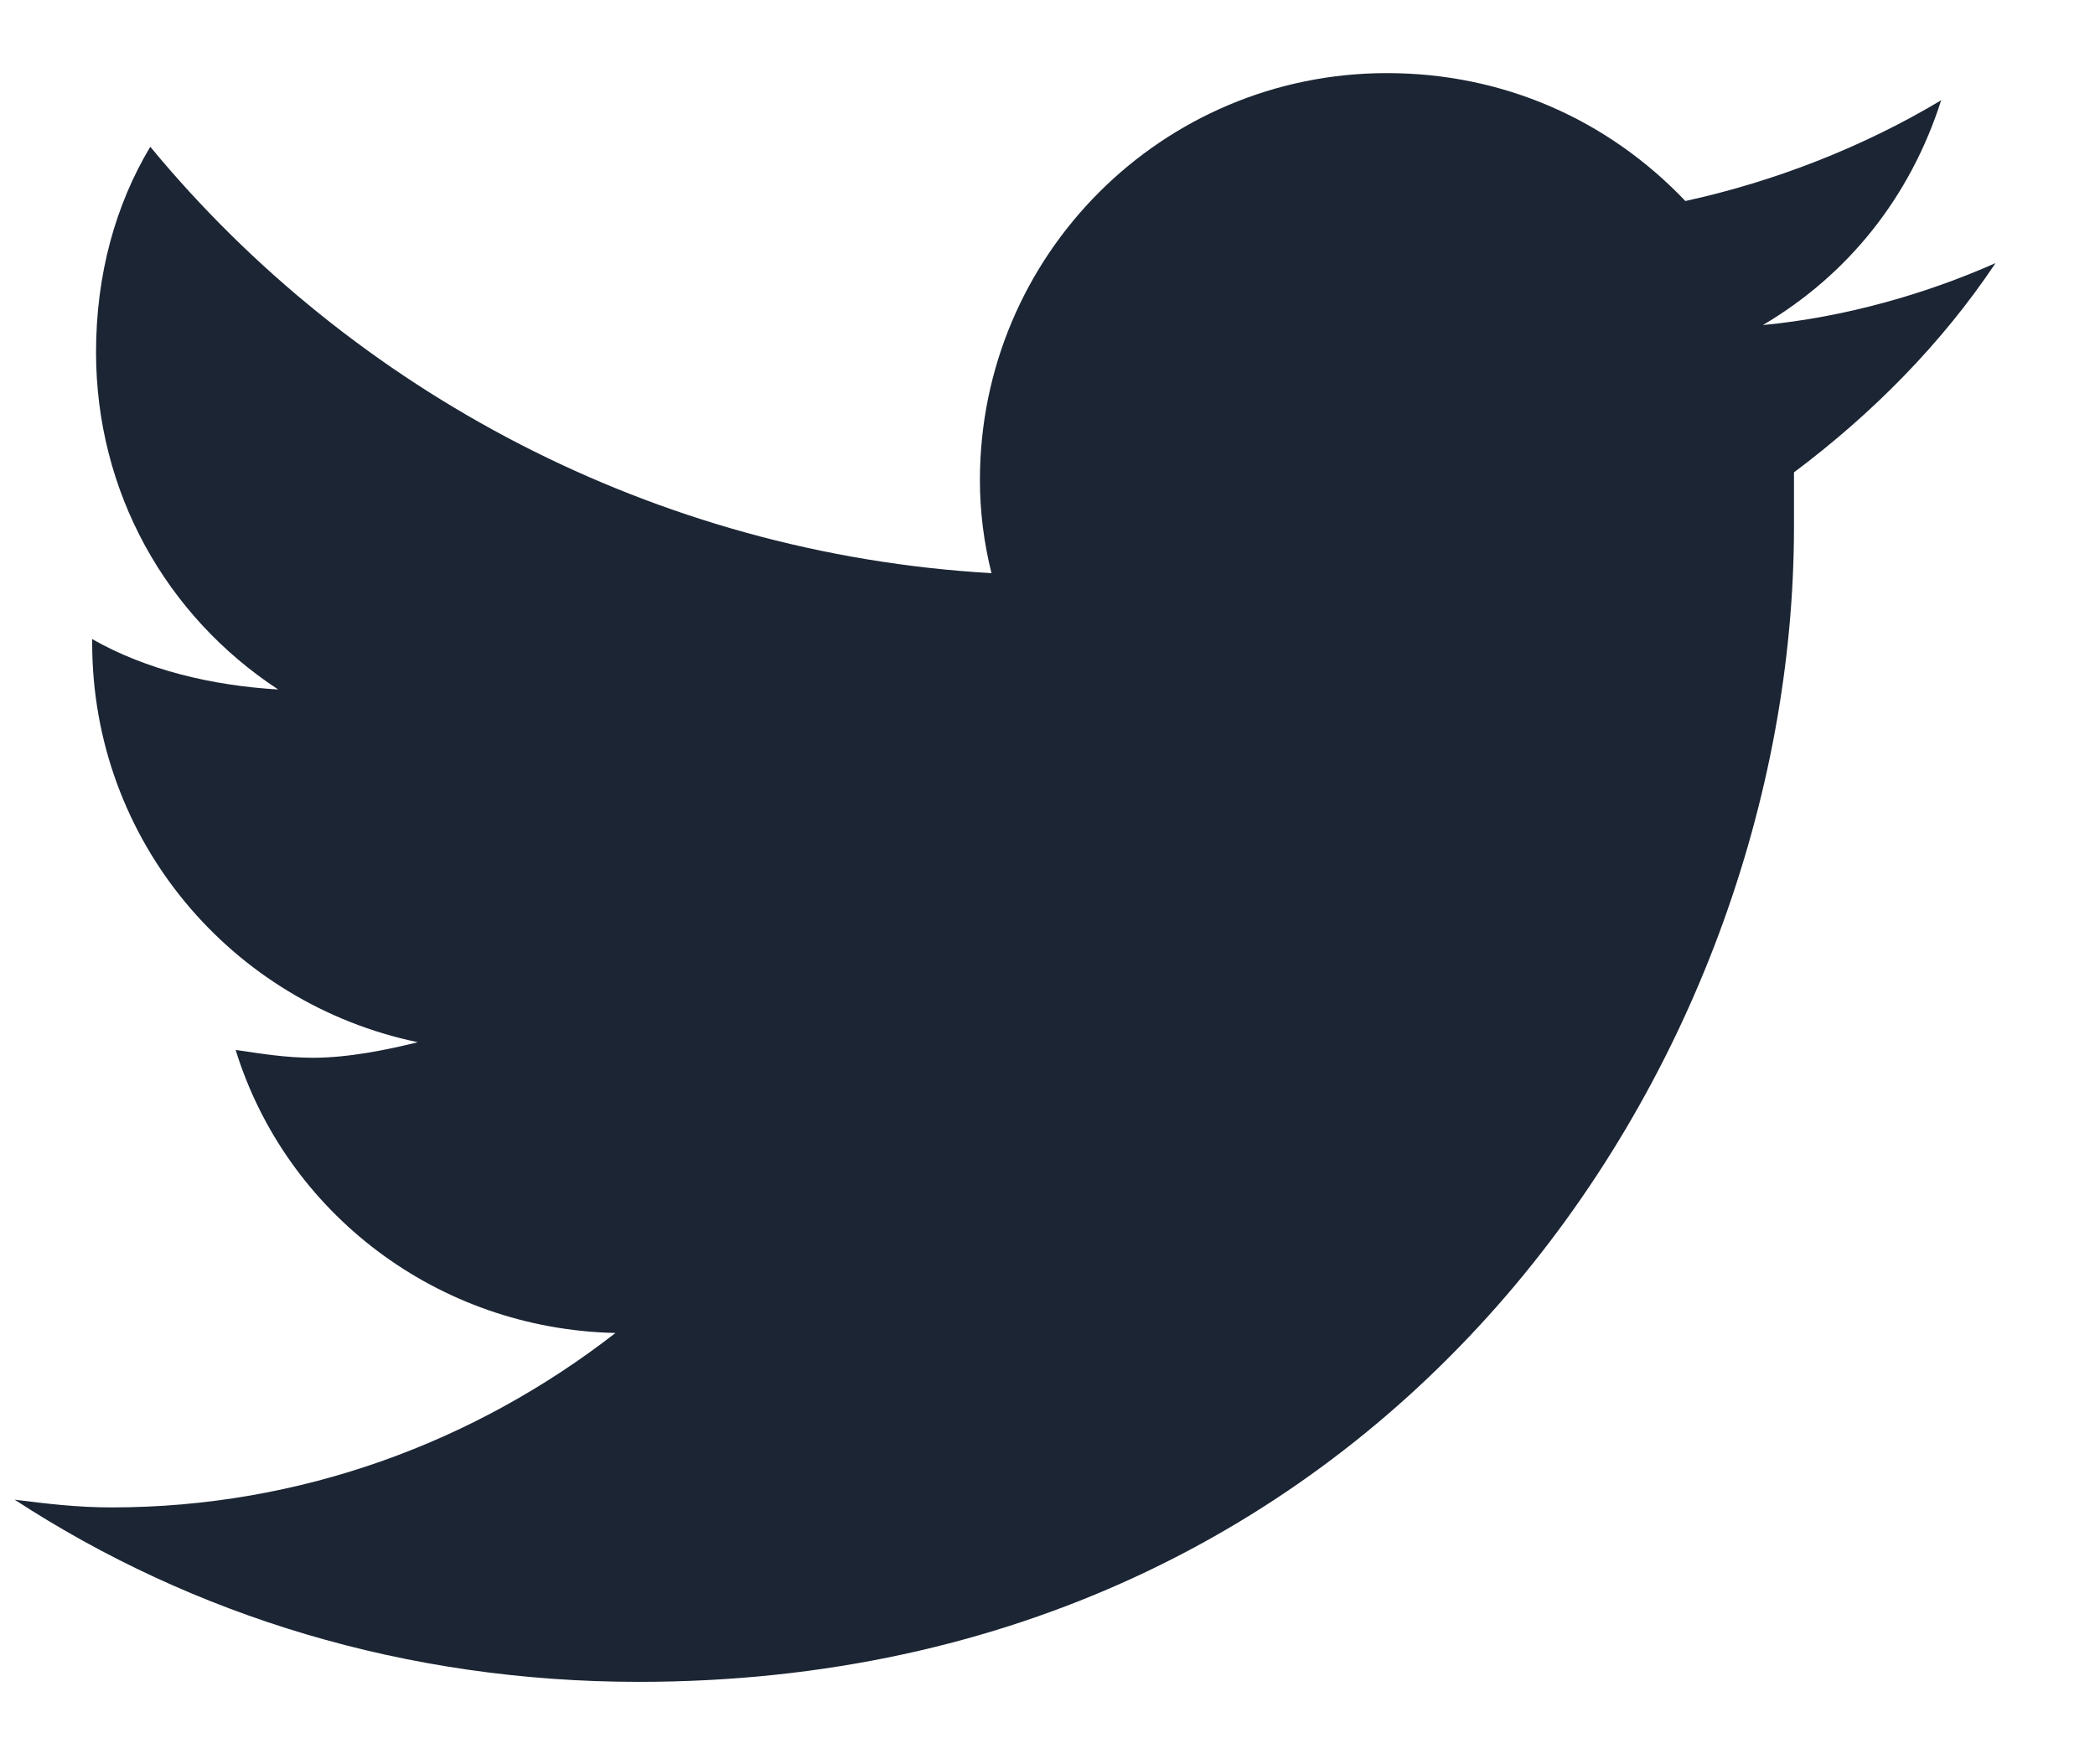 <svg width="19" height="16" viewBox="0 0 19 16" fill="none" xmlns="http://www.w3.org/2000/svg">
<path d="M16.27 4.284C16.973 3.757 17.605 3.124 18.098 2.386C17.465 2.667 16.727 2.878 15.988 2.948C16.762 2.491 17.324 1.788 17.605 0.909C16.902 1.331 16.094 1.647 15.285 1.823C14.582 1.085 13.633 0.663 12.578 0.663C10.539 0.663 8.887 2.315 8.887 4.354C8.887 4.636 8.922 4.917 8.992 5.198C5.934 5.022 3.191 3.546 1.363 1.331C1.047 1.858 0.871 2.491 0.871 3.194C0.871 4.46 1.504 5.585 2.523 6.253C1.926 6.218 1.328 6.077 0.836 5.796V5.831C0.836 7.624 2.102 9.101 3.789 9.452C3.508 9.522 3.156 9.593 2.84 9.593C2.594 9.593 2.383 9.558 2.137 9.522C2.594 10.999 3.965 12.054 5.582 12.089C4.316 13.073 2.734 13.671 1.012 13.671C0.695 13.671 0.414 13.636 0.133 13.601C1.75 14.655 3.684 15.253 5.793 15.253C12.578 15.253 16.27 9.663 16.27 4.776C16.27 4.601 16.27 4.46 16.27 4.284Z" fill="#1B2534"/>
</svg>
